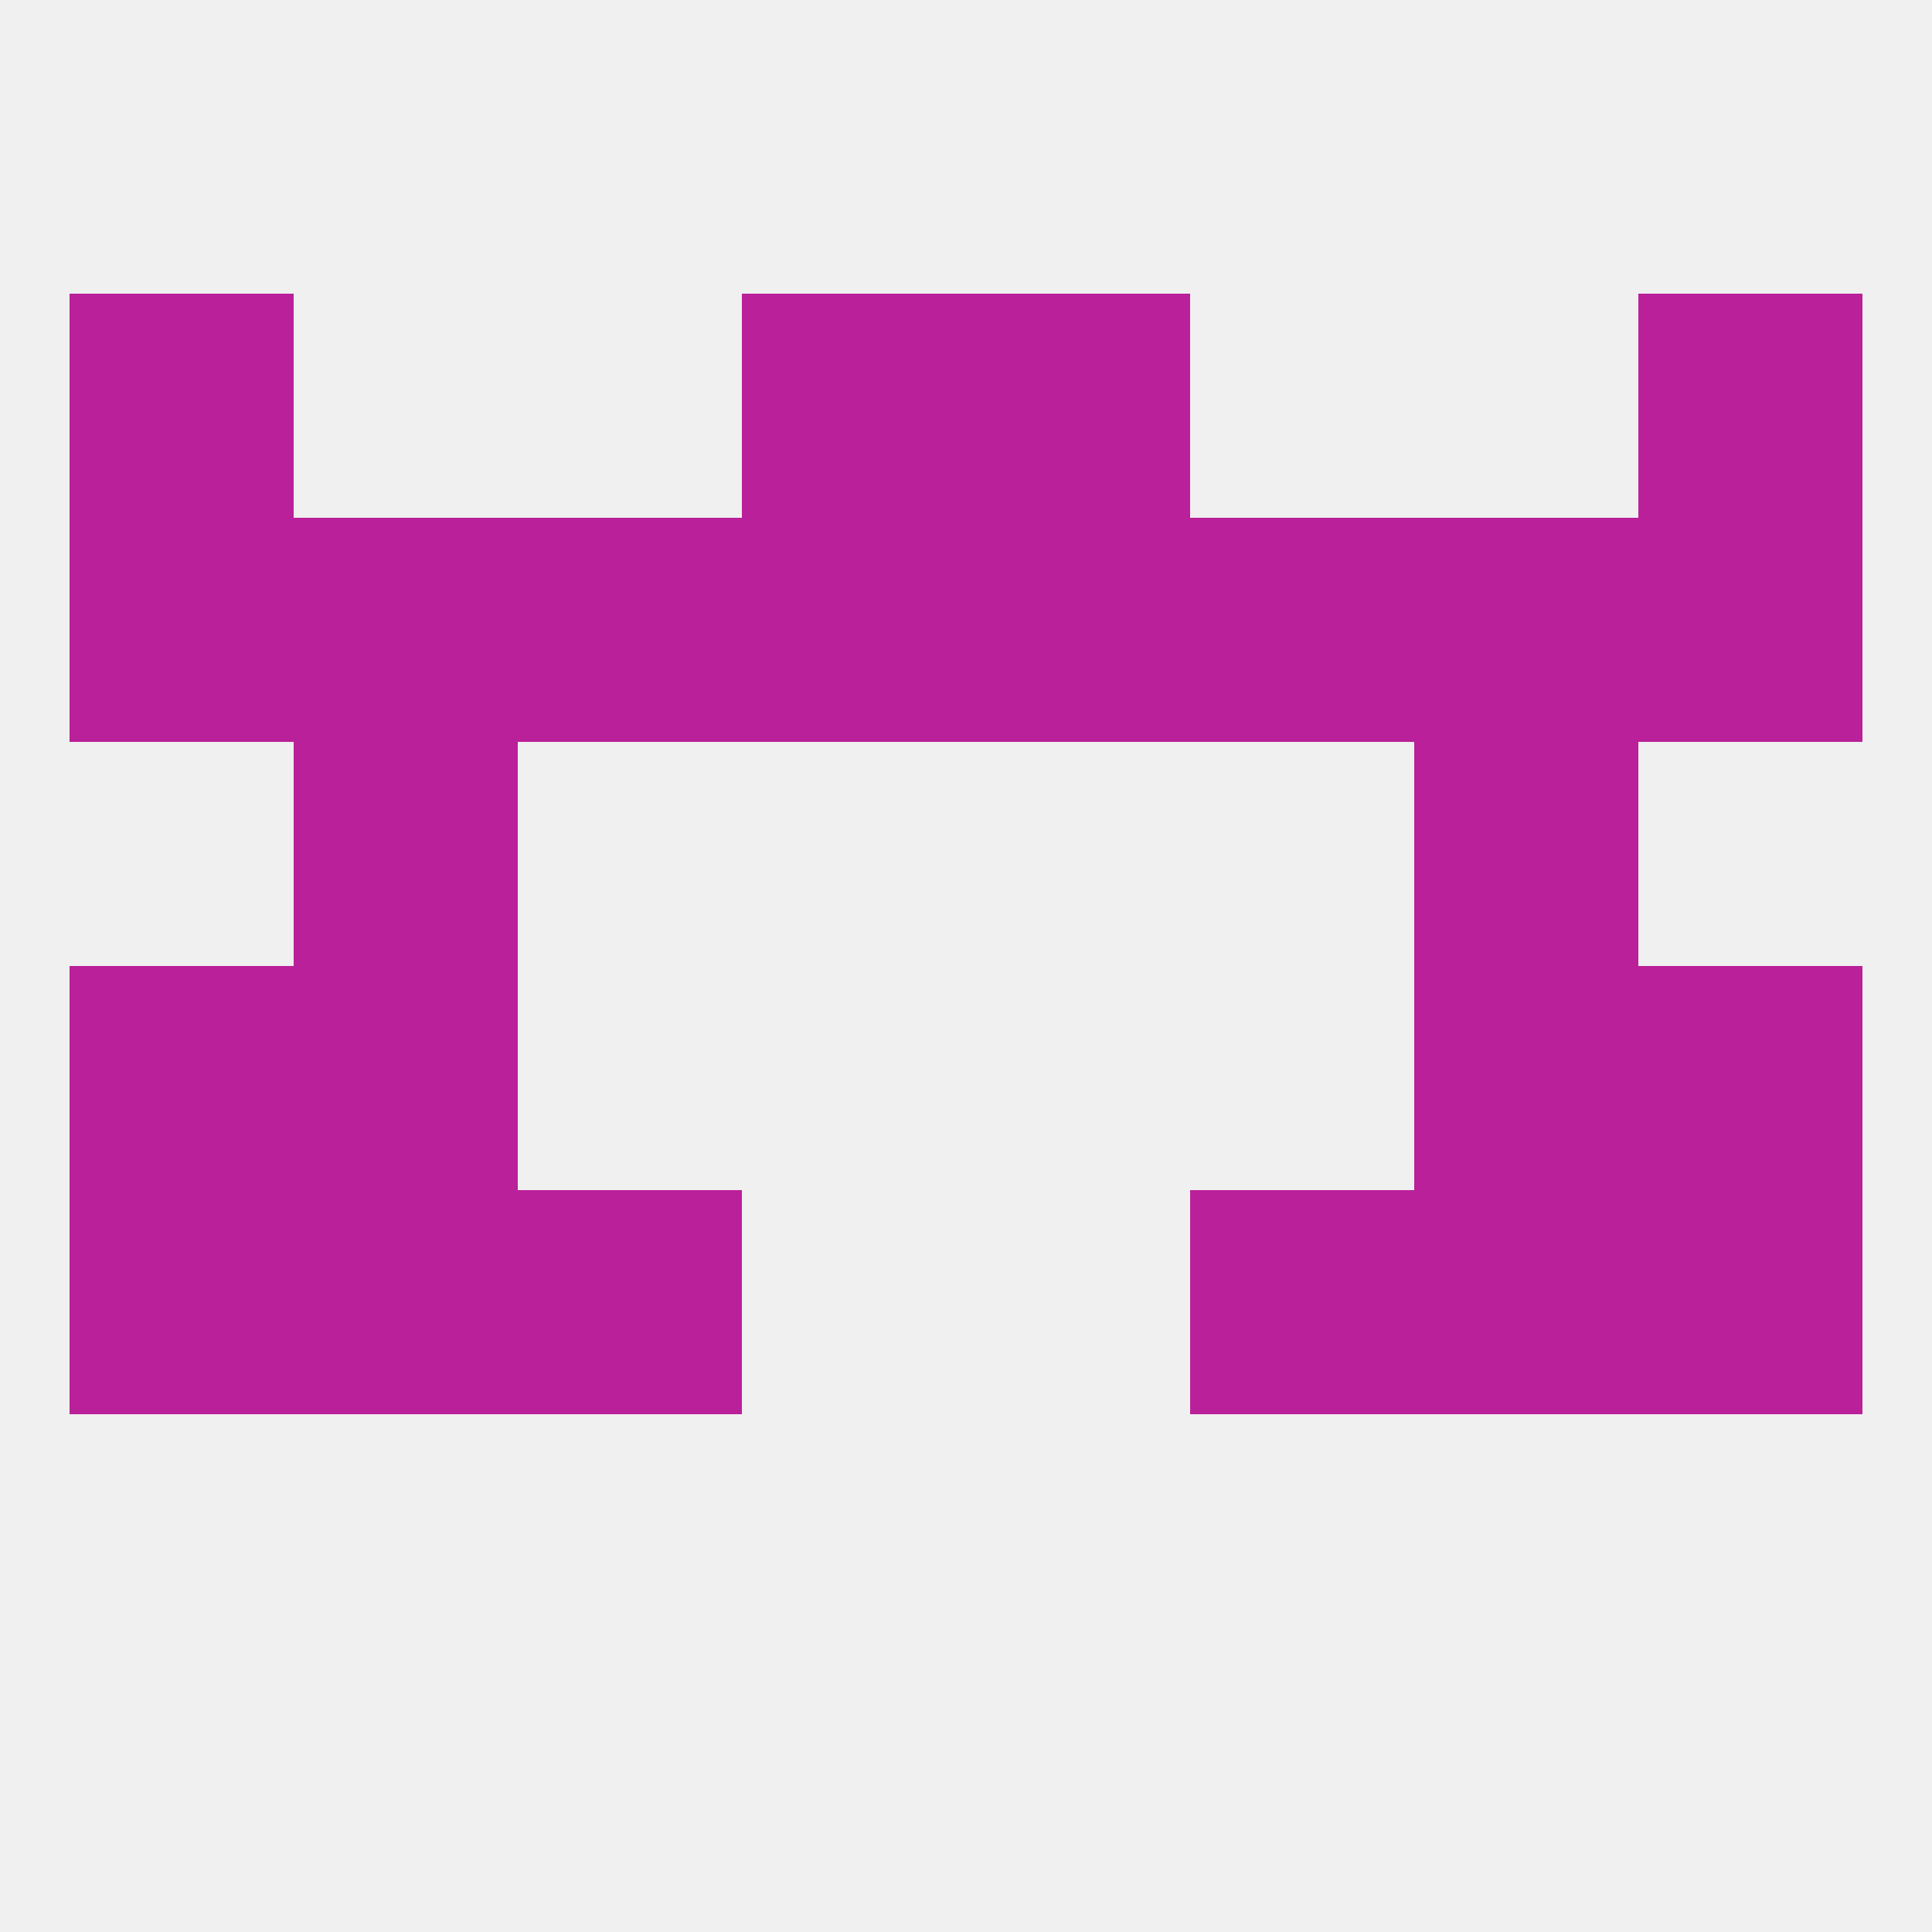 
<!--   <?xml version="1.0"?> -->
<svg version="1.1" baseprofile="full" xmlns="http://www.w3.org/2000/svg" xmlns:xlink="http://www.w3.org/1999/xlink" xmlns:ev="http://www.w3.org/2001/xml-events" width="250" height="250" viewBox="0 0 250 250" >
	<rect width="100%" height="100%" fill="rgba(240,240,240,255)"/>

	<rect x="9" y="125" width="29" height="29" fill="rgba(186,32,153,255)"/>
	<rect x="212" y="125" width="29" height="29" fill="rgba(186,32,153,255)"/>
	<rect x="38" y="125" width="29" height="29" fill="rgba(186,32,153,255)"/>
	<rect x="183" y="125" width="29" height="29" fill="rgba(186,32,153,255)"/>
	<rect x="38" y="154" width="29" height="29" fill="rgba(186,32,153,255)"/>
	<rect x="183" y="154" width="29" height="29" fill="rgba(186,32,153,255)"/>
	<rect x="67" y="154" width="29" height="29" fill="rgba(186,32,153,255)"/>
	<rect x="154" y="154" width="29" height="29" fill="rgba(186,32,153,255)"/>
	<rect x="9" y="154" width="29" height="29" fill="rgba(186,32,153,255)"/>
	<rect x="212" y="154" width="29" height="29" fill="rgba(186,32,153,255)"/>
	<rect x="38" y="96" width="29" height="29" fill="rgba(186,32,153,255)"/>
	<rect x="183" y="96" width="29" height="29" fill="rgba(186,32,153,255)"/>
	<rect x="67" y="67" width="29" height="29" fill="rgba(186,32,153,255)"/>
	<rect x="154" y="67" width="29" height="29" fill="rgba(186,32,153,255)"/>
	<rect x="38" y="67" width="29" height="29" fill="rgba(186,32,153,255)"/>
	<rect x="183" y="67" width="29" height="29" fill="rgba(186,32,153,255)"/>
	<rect x="96" y="67" width="29" height="29" fill="rgba(186,32,153,255)"/>
	<rect x="125" y="67" width="29" height="29" fill="rgba(186,32,153,255)"/>
	<rect x="9" y="67" width="29" height="29" fill="rgba(186,32,153,255)"/>
	<rect x="212" y="67" width="29" height="29" fill="rgba(186,32,153,255)"/>
	<rect x="96" y="38" width="29" height="29" fill="rgba(186,32,153,255)"/>
	<rect x="125" y="38" width="29" height="29" fill="rgba(186,32,153,255)"/>
	<rect x="9" y="38" width="29" height="29" fill="rgba(186,32,153,255)"/>
	<rect x="212" y="38" width="29" height="29" fill="rgba(186,32,153,255)"/>
</svg>